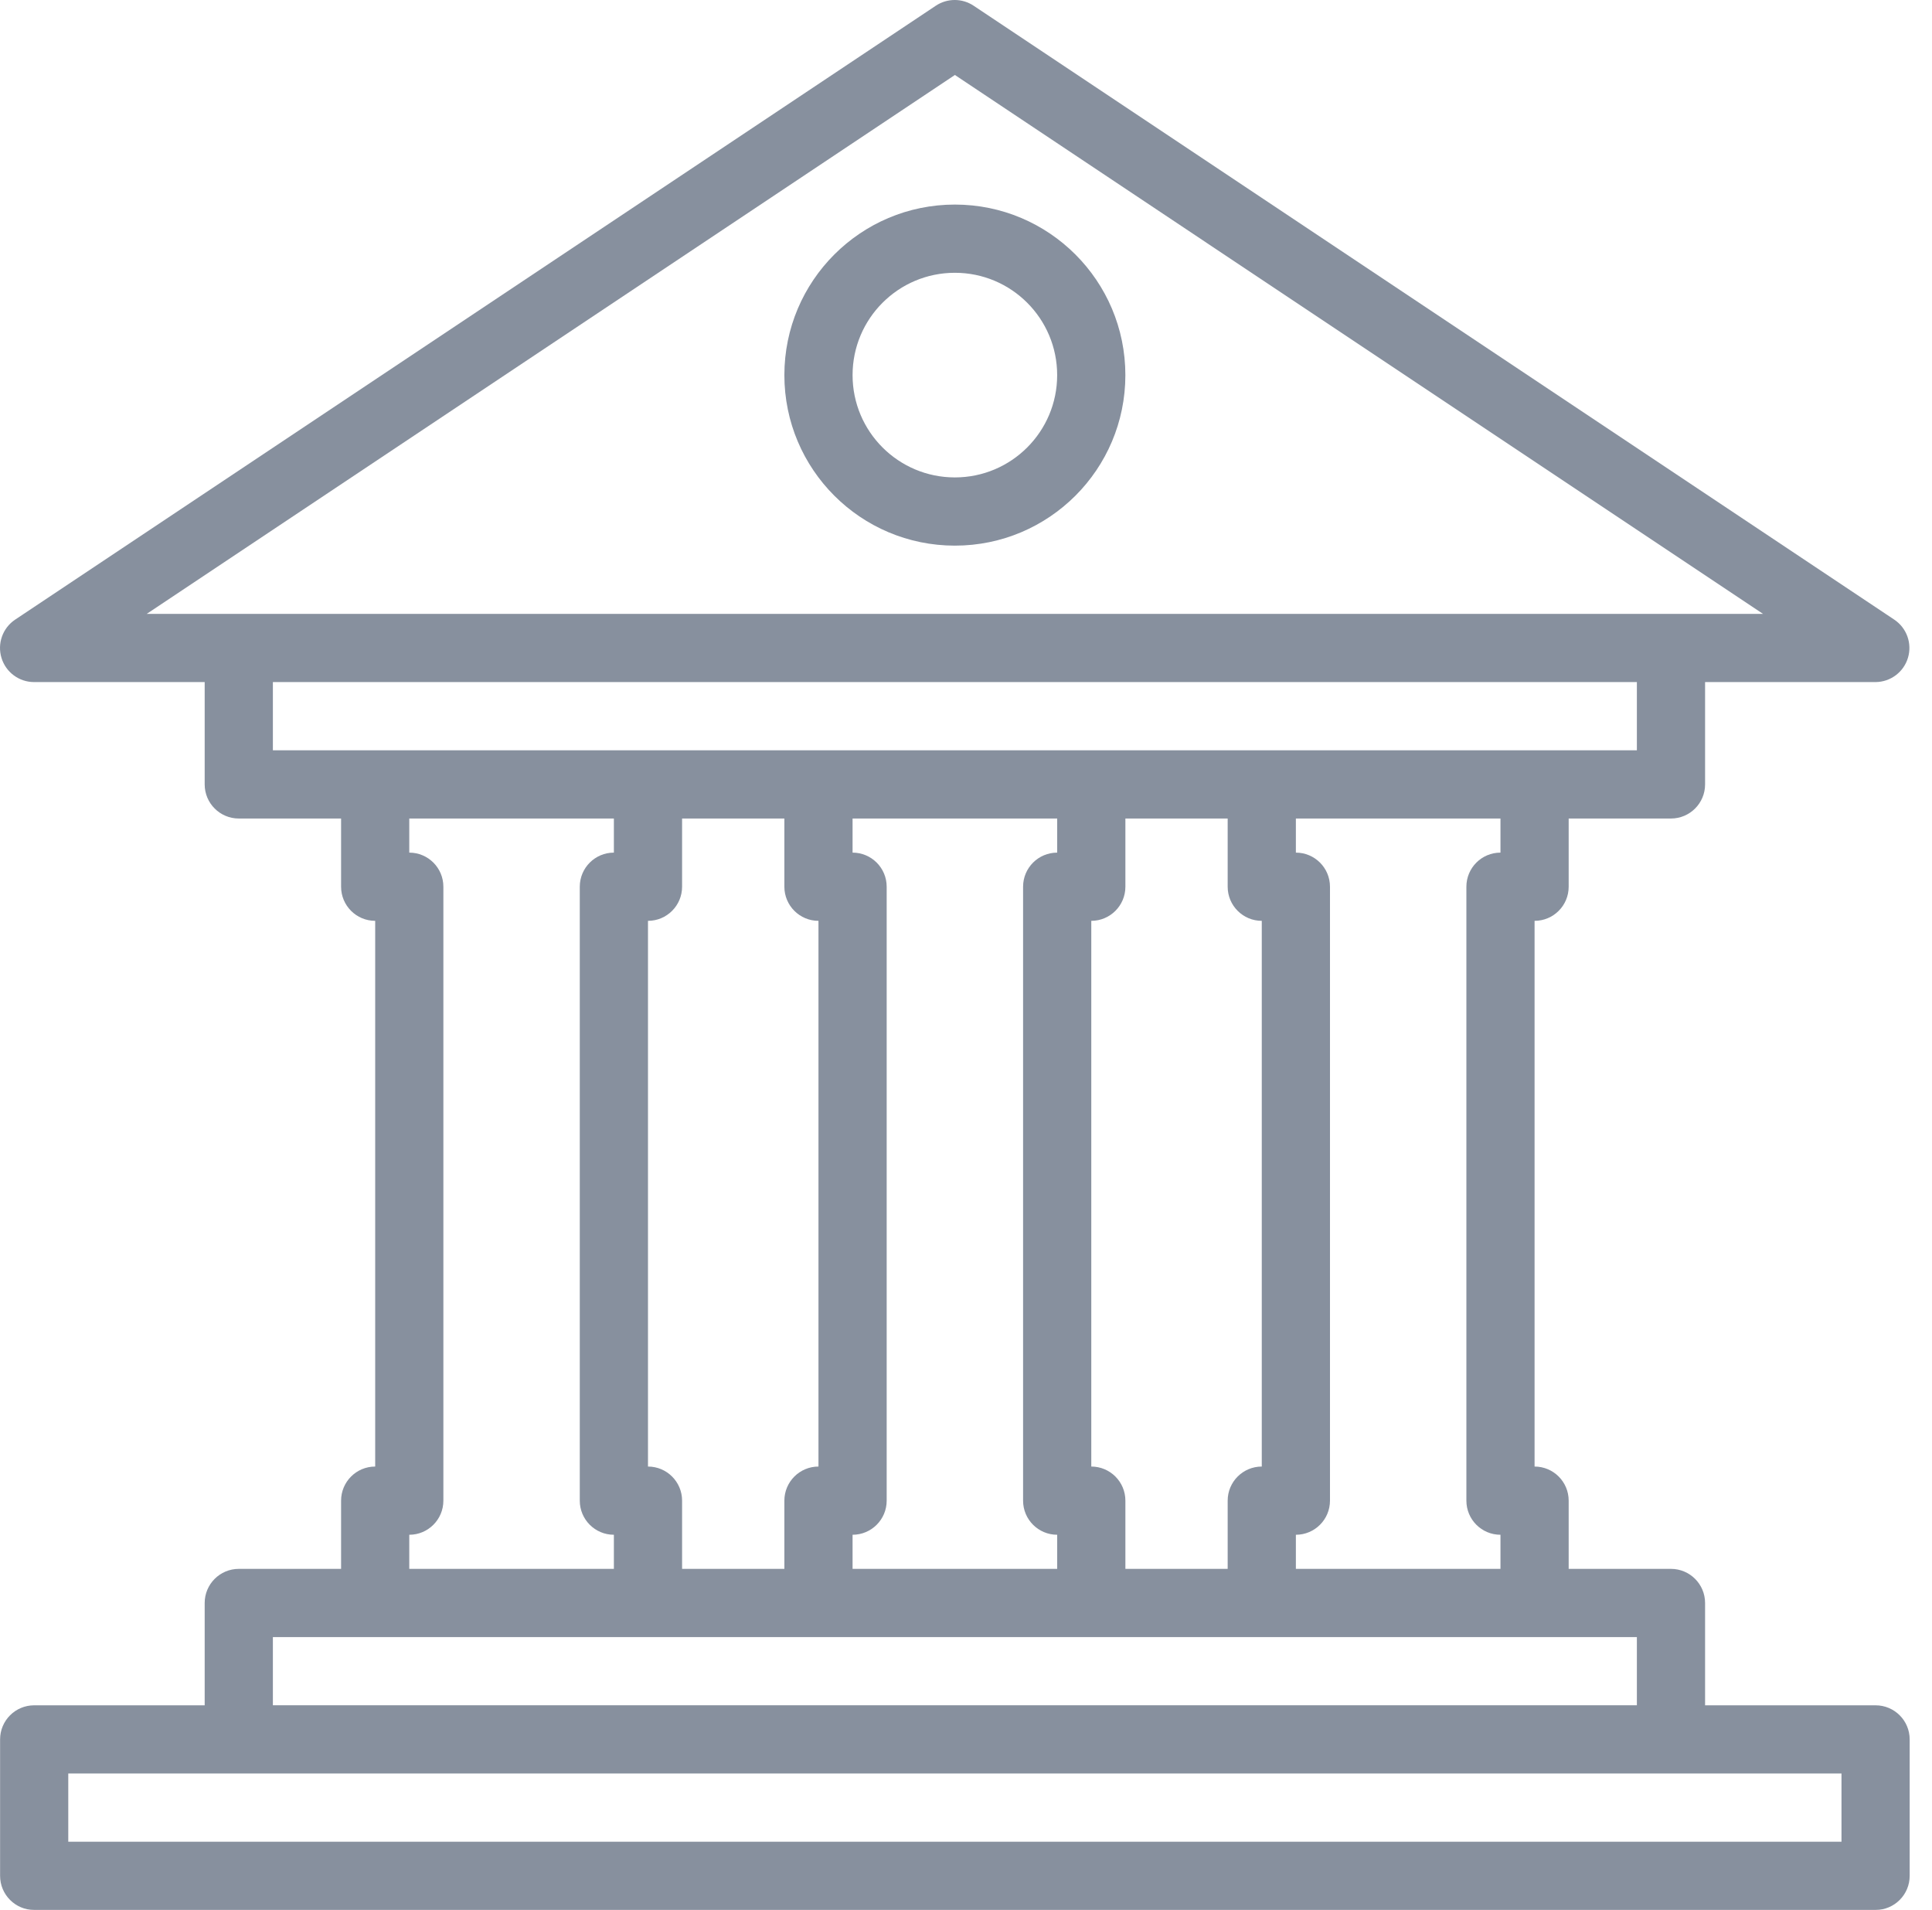 <?xml version="1.0" encoding="utf-8"?>
<svg width="86px" height="85px" viewbox="0 0 86 85" version="1.1" xmlns:xlink="http://www.w3.org/1999/xlink" xmlns="http://www.w3.org/2000/svg">
  <defs>
    <filter id="filter_1">
      <feColorMatrix in="SourceGraphic" type="matrix" values="0 0 0 0 0.102 0 0 0 0 0.141 0 0 0 0 0.184 0 0 0 1 0" />
    </filter>
  </defs>
  <g id="noun_Government_3349775" filter="url(#filter_1)">
    <path d="M83.488 75.893L75.899 75.893L75.899 71.339C75.899 70.501 75.219 69.821 74.381 69.821L69.827 69.821L69.827 66.785C69.827 65.947 69.148 65.267 68.309 65.267L68.309 40.981C69.148 40.981 69.827 40.301 69.827 39.463L69.827 36.427L74.381 36.427C75.219 36.427 75.899 35.747 75.899 34.909L75.899 30.355L83.488 30.355C84.154 30.35 84.739 29.912 84.93 29.274C85.122 28.637 84.876 27.949 84.323 27.578L43.34 0.255C42.83 -0.085 42.165 -0.085 41.655 0.255L0.671 27.578C0.117 27.95 -0.129 28.642 0.067 29.282C0.262 29.921 0.853 30.357 1.521 30.355L9.111 30.355L9.111 34.909C9.111 35.747 9.791 36.427 10.629 36.427L15.183 36.427L15.183 39.463C15.183 40.301 15.862 40.981 16.701 40.981L16.701 65.267C15.862 65.267 15.183 65.947 15.183 66.785L15.183 69.821L10.629 69.821C9.791 69.821 9.111 70.501 9.111 71.339L9.111 75.893L1.521 75.893C0.683 75.893 0.004 76.572 0.004 77.41L0.004 83.482C0.004 84.32 0.683 85 1.521 85L83.488 85C84.327 85 85.006 84.32 85.006 83.482L85.006 77.41C85.006 76.572 84.327 75.893 83.488 75.893L83.488 75.893ZM66.791 37.945C65.953 37.945 65.274 38.624 65.274 39.463L65.274 66.785C65.274 67.624 65.953 68.303 66.791 68.303L66.791 69.821L57.684 69.821L57.684 68.303C58.522 68.303 59.202 67.624 59.202 66.785L59.202 39.463C59.202 38.624 58.522 37.945 57.684 37.945L57.684 36.427L66.791 36.427L66.791 37.945ZM50.095 69.821L50.095 66.785C50.095 65.947 49.415 65.267 48.577 65.267L48.577 40.981C49.415 40.981 50.095 40.301 50.095 39.463L50.095 36.427L54.648 36.427L54.648 39.463C54.648 40.301 55.328 40.981 56.166 40.981L56.166 65.267C55.328 65.267 54.648 65.947 54.648 66.785L54.648 69.821L50.095 69.821ZM30.362 69.821L30.362 66.785C30.362 65.947 29.682 65.267 28.844 65.267L28.844 40.981C29.682 40.981 30.362 40.301 30.362 39.463L30.362 36.427L34.915 36.427L34.915 39.463C34.915 40.301 35.595 40.981 36.433 40.981L36.433 65.267C35.595 65.267 34.915 65.947 34.915 66.785L34.915 69.821L30.362 69.821ZM37.951 68.303C38.789 68.303 39.469 67.624 39.469 66.785L39.469 39.463C39.469 38.624 38.789 37.945 37.951 37.945L37.951 36.427L47.059 36.427L47.059 37.945C46.22 37.945 45.541 38.624 45.541 39.463L45.541 66.785C45.541 67.624 46.22 68.303 47.059 68.303L47.059 69.821L37.951 69.821L37.951 68.303ZM42.505 3.337L78.479 27.32L6.531 27.32L42.505 3.337ZM12.147 30.355L72.863 30.355L72.863 33.391L12.147 33.391L12.147 30.355ZM18.218 68.303C19.057 68.303 19.736 67.624 19.736 66.785L19.736 39.463C19.736 38.624 19.057 37.945 18.218 37.945L18.218 36.427L27.326 36.427L27.326 37.945C26.488 37.945 25.808 38.624 25.808 39.463L25.808 66.785C25.808 67.624 26.488 68.303 27.326 68.303L27.326 69.821L18.218 69.821L18.218 68.303ZM12.147 72.857L72.863 72.857L72.863 75.892L12.147 75.892L12.147 72.857ZM81.971 81.964L3.039 81.964L3.039 78.928L81.971 78.928L81.971 81.964Z" id="Shape" fill="#87909E" fill-rule="evenodd" stroke="none" />
    <path d="M7.59 15.179C11.781 15.179 15.179 11.781 15.179 7.59C15.179 3.398 11.781 0 7.59 0C3.398 0 0 3.398 0 7.59C0 11.781 3.398 15.179 7.59 15.179L7.59 15.179ZM7.59 3.036C10.105 3.036 12.143 5.075 12.143 7.59C12.143 10.105 10.105 12.143 7.59 12.143C5.075 12.143 3.036 10.105 3.036 7.59C3.036 5.075 5.075 3.036 7.59 3.036L7.59 3.036Z" transform="translate(34.915 9.104)" id="Shape" fill="#87909E" fill-rule="evenodd" stroke="none" />
  </g>
</svg>